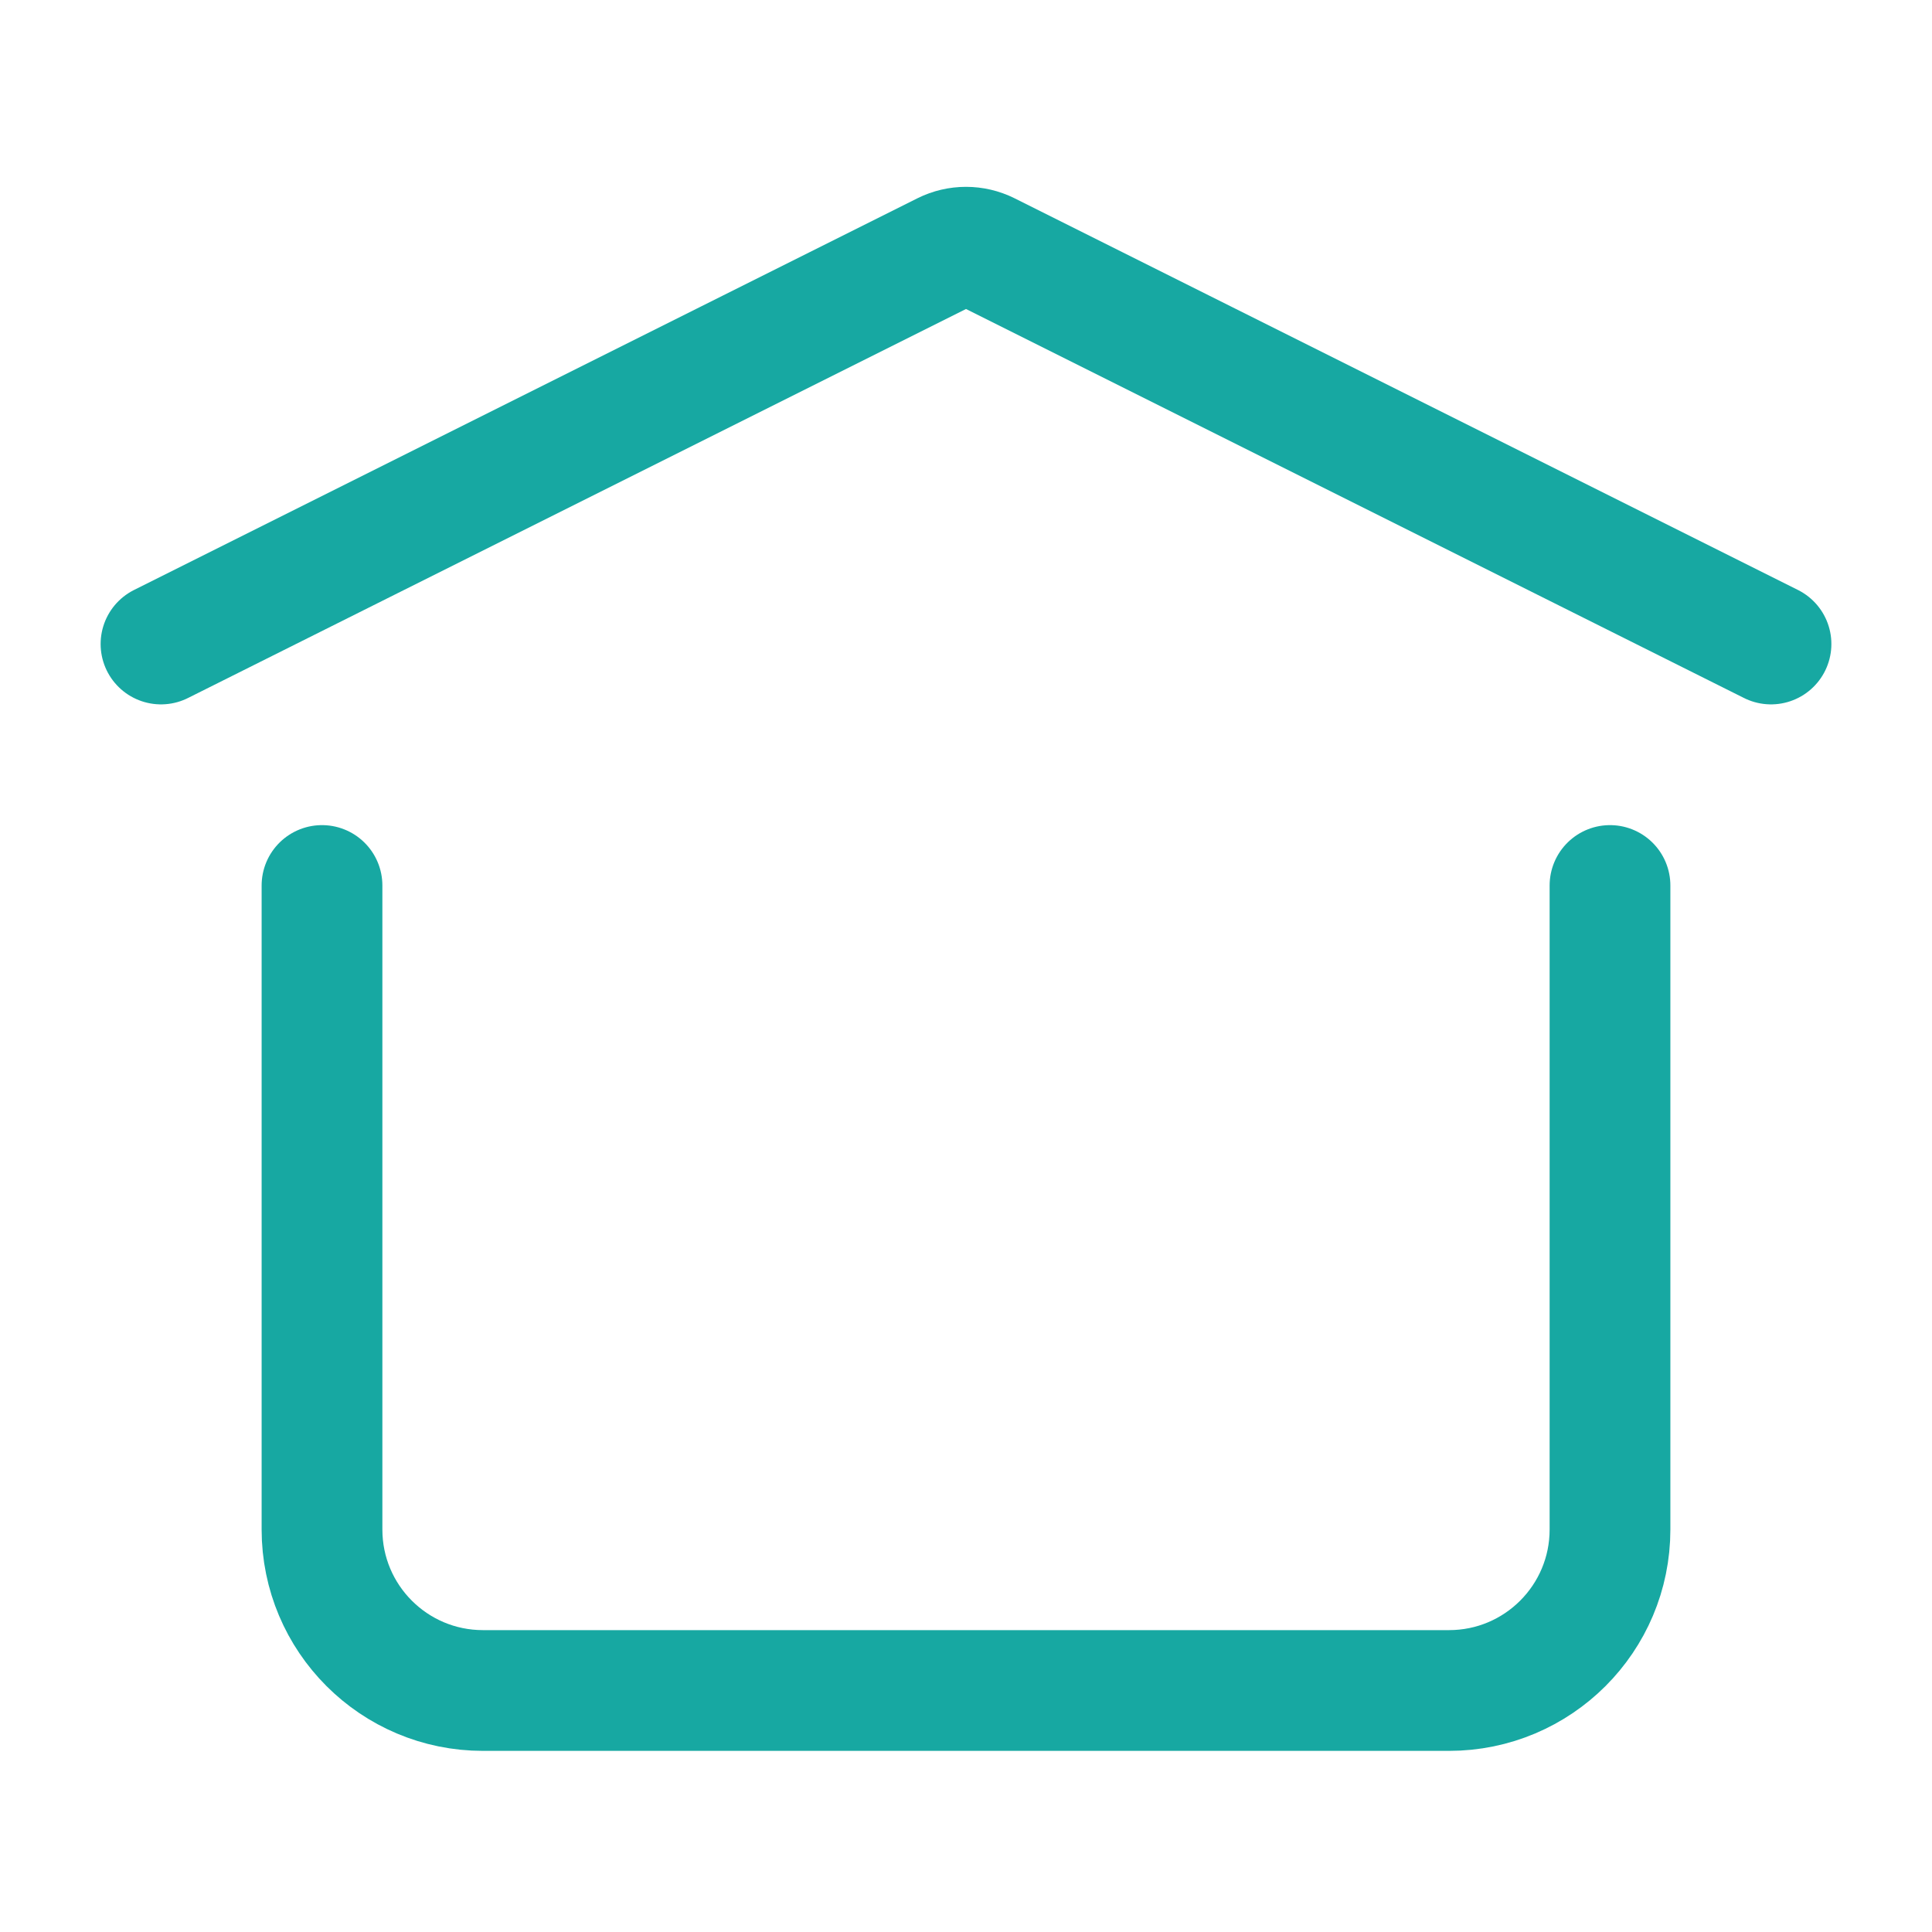 <svg width="24" height="24" viewBox="0 0 24 24" fill="none" xmlns="http://www.w3.org/2000/svg">
<g id="home">
<path id="Vector" d="M2 8L11.732 3.134C11.901 3.05 12.099 3.05 12.268 3.134L22 8" stroke="#17a8a2" stroke-width="1.5" stroke-linecap="round" stroke-linejoin="round"/>
<path id="Vector_2" d="M20 11V19C20 20.105 19.105 21 18 21H6C4.895 21 4 20.105 4 19V11" stroke="#17a8a2" stroke-width="1.5" stroke-linecap="round" stroke-linejoin="round"/>
</g>
</svg>
